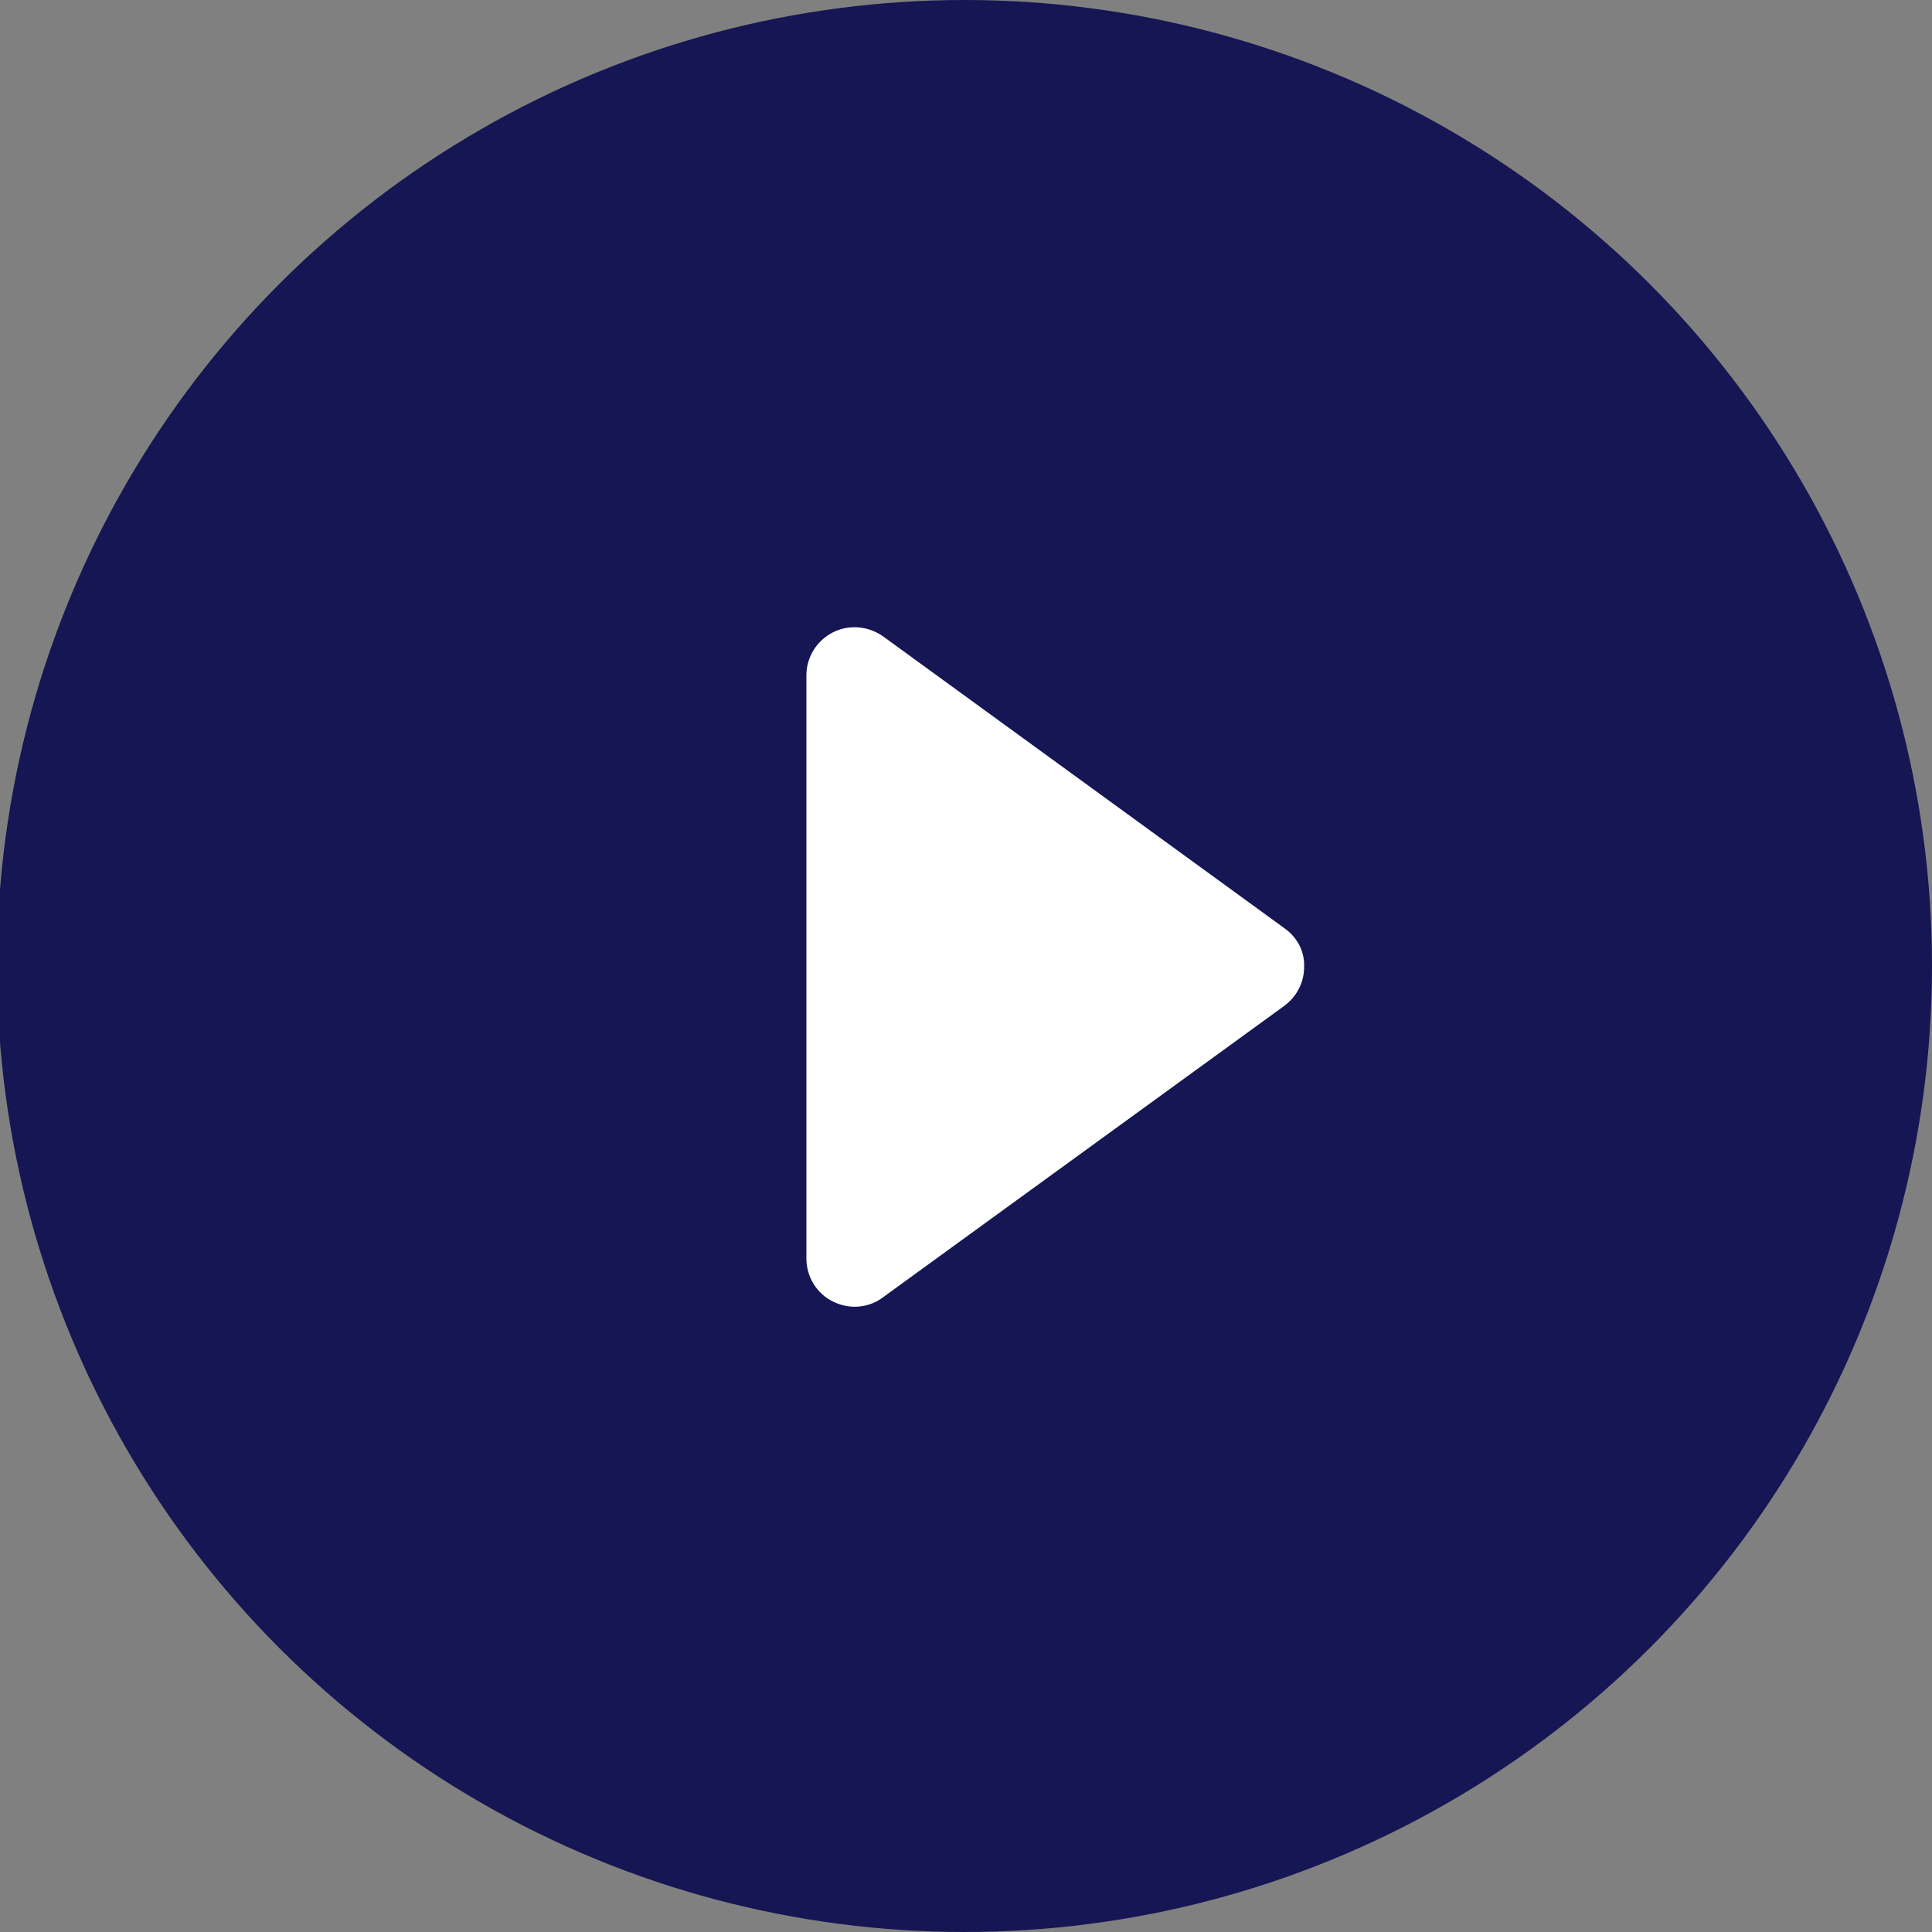 <?xml version="1.0" encoding="utf-8"?>
<!-- Generator: Adobe Illustrator 19.0.0, SVG Export Plug-In . SVG Version: 6.00 Build 0)  -->
<svg version="1.1" id="Capa_1" xmlns="http://www.w3.org/2000/svg" xmlns:xlink="http://www.w3.org/1999/xlink" x="0px" y="0px"
	 viewBox="-43 45 512 512" style="enable-background:new -43 45 512 512;" xml:space="preserve">
<rect x="-43" y="45" width="512" height="512" fill="#808080" stroke="none"/>
<style type="text/css">
	.st0{opacity:0.9;fill:#0a0b4f;}
	.st1{fill:#FFFFFF;}
</style>
<ellipse class="st0" cx="212.6" cy="301" rx="256.4" ry="256"/>
<path class="st1" d="M297.4,291l-106.3-77.3c-3.9-2.8-9.1-3.3-13.4-1.1c-4.3,2.2-7,6.6-7,11.4v154.5c0,4.8,2.7,9.3,7,11.4
	c1.8,0.9,3.8,1.4,5.8,1.4c2.6,0,5.3-0.8,7.5-2.5l106.3-77.2c3.4-2.5,5.3-6.3,5.3-10.3C302.8,297.2,300.8,293.4,297.4,291z"/>
</svg>
